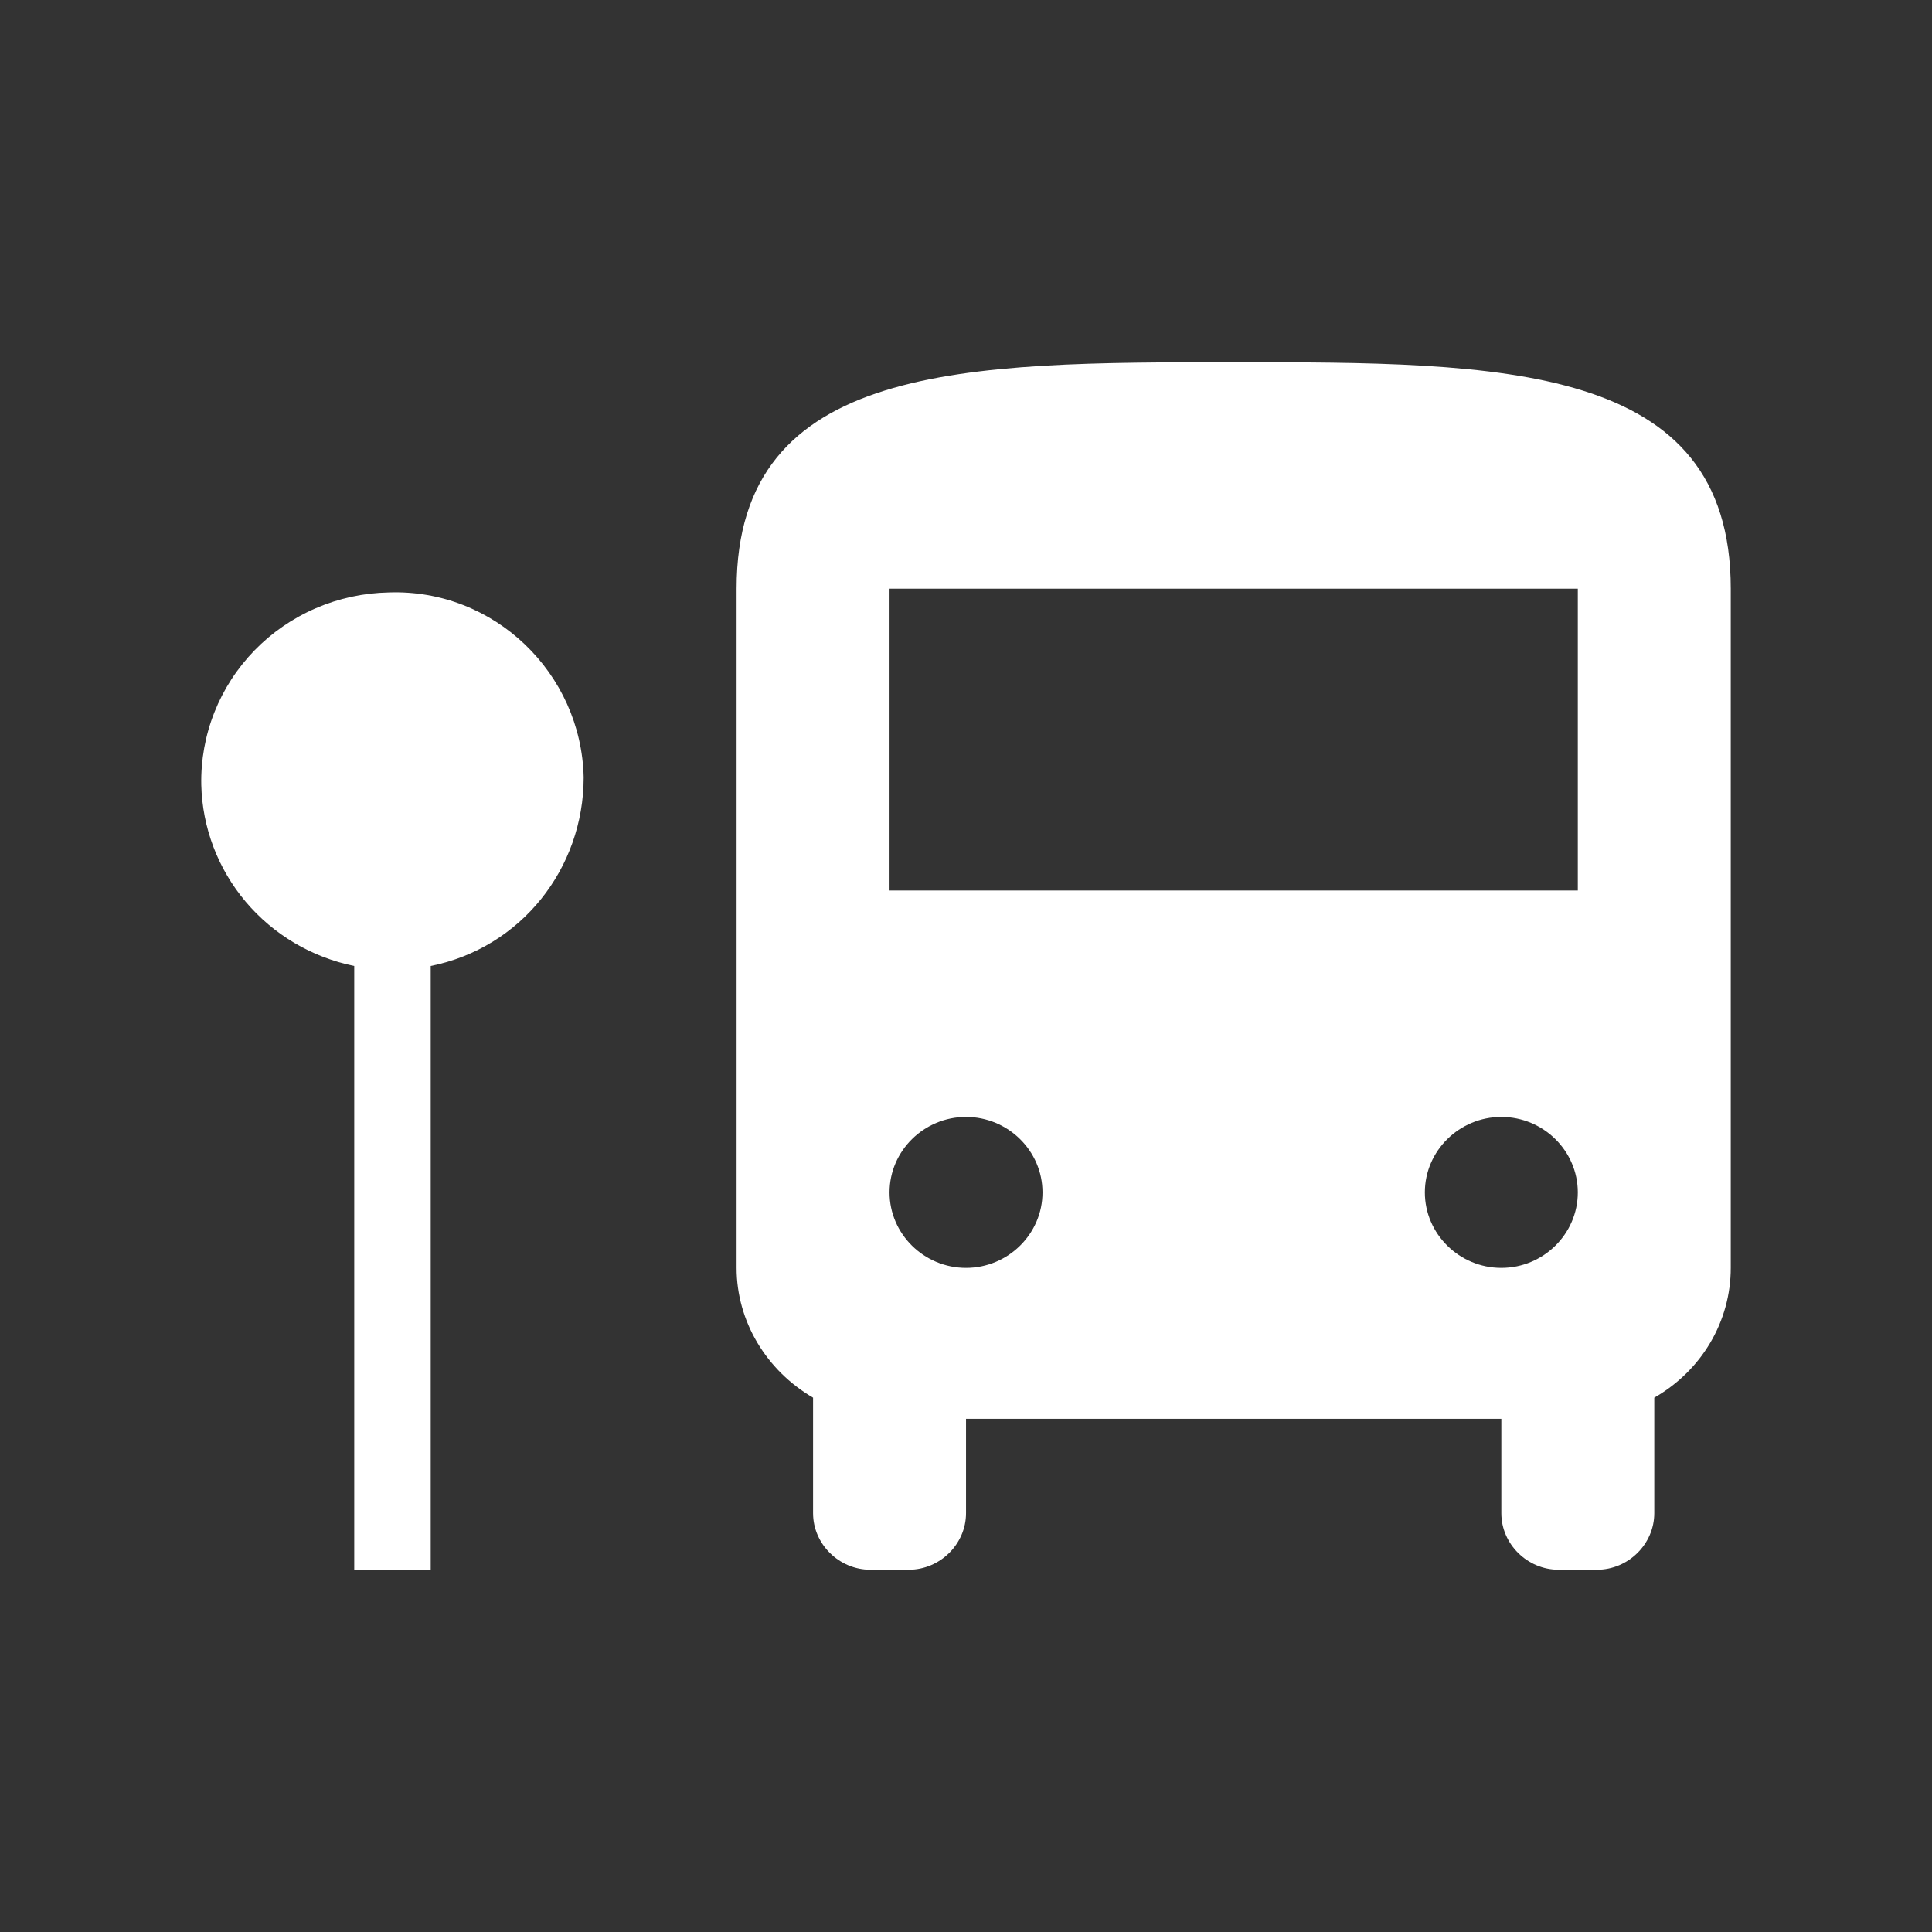 <?xml version="1.0" encoding="UTF-8"?> <svg xmlns="http://www.w3.org/2000/svg" width="96" height="96" viewBox="0 0 96 96" fill="none"><rect x="0" y="0" width="96" height="96" fill="#333333" stroke="none"/><path d="M86 29.25V63C86 65.662 84.556 68.1 82.2 69.45V75.188C82.2 76.725 80.908 78 79.35 78H77.45C75.892 78 74.6 76.725 74.6 75.188V70.5H48.001V75.188C48.001 76.725 46.709 78 45.151 78H43.251C41.693 78 40.401 76.725 40.401 75.188V69.45C38.083 68.1 36.601 65.662 36.601 63V29.25C36.601 18 48.001 18 61.301 18C74.6 18 86 18 86 29.25ZM51.801 59.25C51.801 57.188 50.091 55.5 48.001 55.5C45.911 55.5 44.201 57.188 44.201 59.25C44.201 61.312 45.911 63 48.001 63C50.091 63 51.801 61.312 51.801 59.25ZM78.4 59.25C78.4 57.188 76.69 55.5 74.6 55.5C72.51 55.5 70.8 57.188 70.8 59.25C70.8 61.312 72.51 63 74.6 63C76.69 63 78.4 61.312 78.4 59.25ZM78.4 29.25H44.201V44.25H78.4V29.25ZM29.002 38.625C28.887 33.45 24.556 29.25 19.312 29.438C18.064 29.462 16.834 29.729 15.691 30.222C14.547 30.716 13.514 31.427 12.649 32.315C11.785 33.203 11.106 34.251 10.652 35.398C10.198 36.545 9.977 37.769 10.002 39C10.052 41.127 10.83 43.175 12.21 44.809C13.59 46.444 15.491 47.568 17.602 48V78H21.402V48C25.886 47.1 29.002 43.163 29.002 38.625Z" fill="white"></path></svg> 